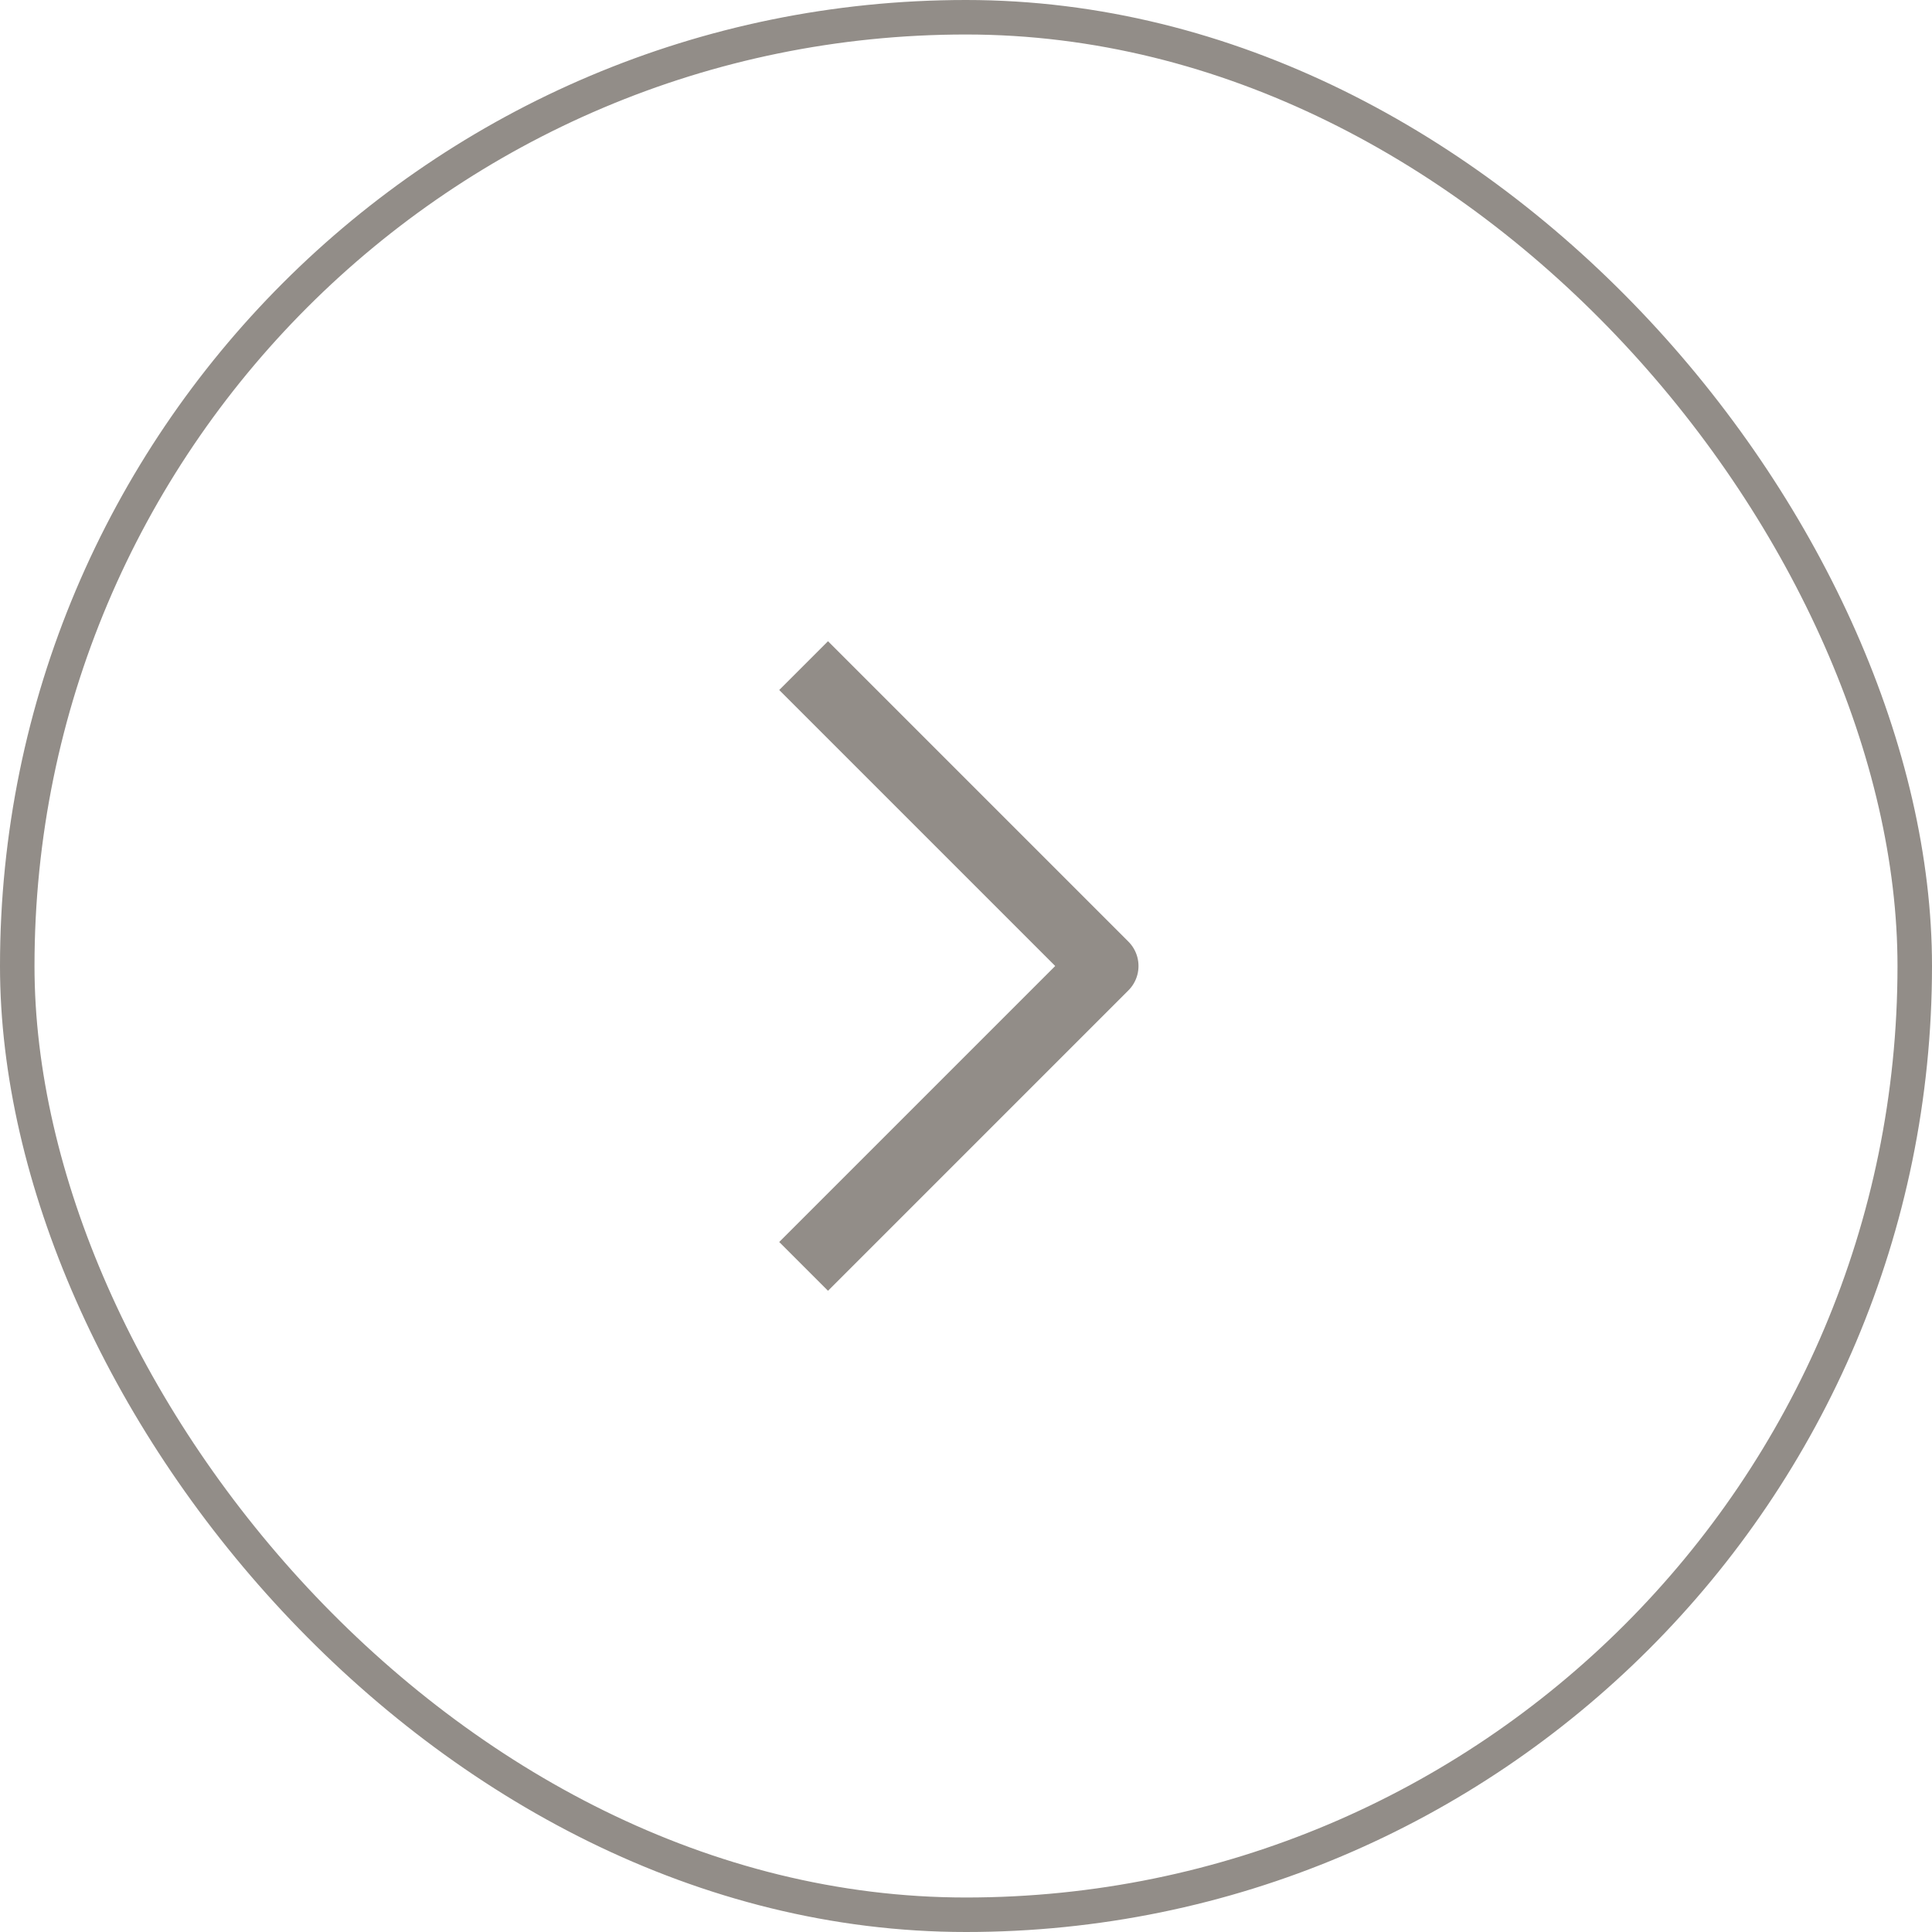 <svg width="56" height="56" viewBox="0 0 56 56" fill="none" xmlns="http://www.w3.org/2000/svg">
<g clip-path="url(#clip0_406_74401)">
<path d="M24 20L32 28L24 36" stroke="#928D88" stroke-width="2" stroke-linecap="square" stroke-linejoin="round"/>
</g>
<rect x="0.5" y="0.5" width="55" height="55" rx="27.5" stroke="#928D88"/>
<defs>
<clipPath id="clip0_406_74401">
<rect width="32" height="32" fill="white" transform="translate(12 12)"/>
</clipPath>
</defs>
</svg>